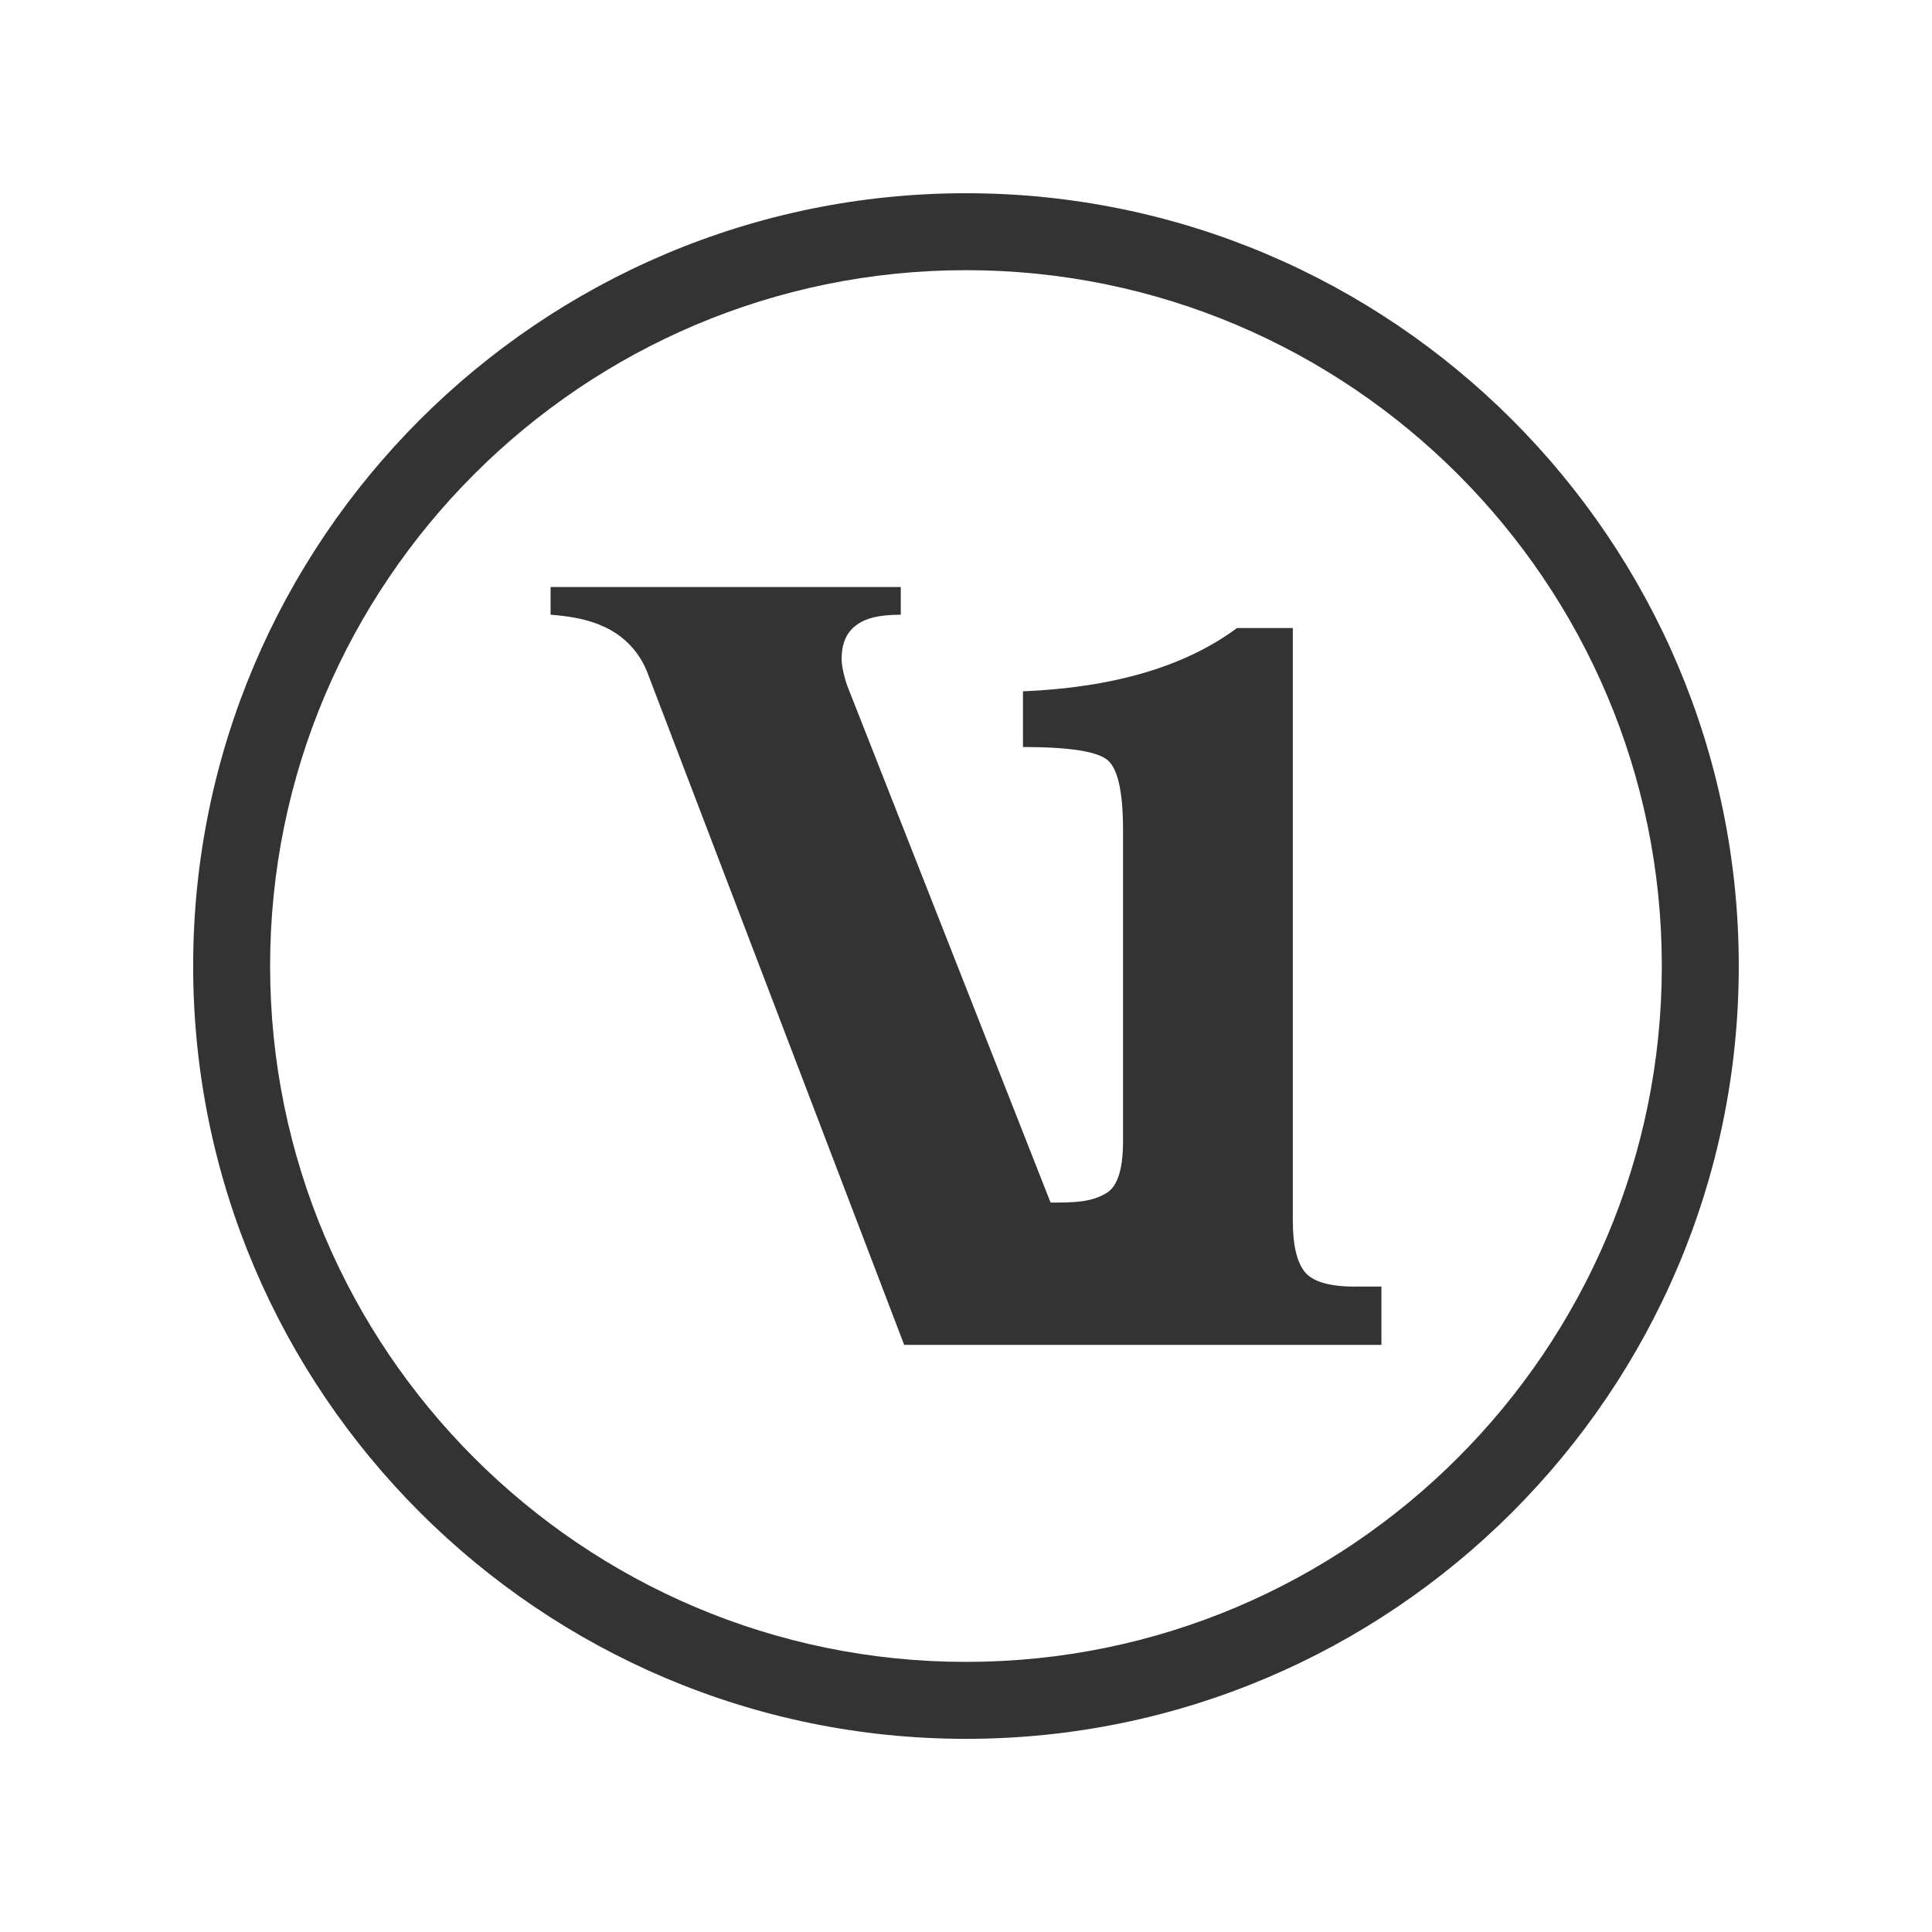 <?xml version="1.0" encoding="utf-8"?>
<!-- Generator: Adobe Illustrator 24.2.3, SVG Export Plug-In . SVG Version: 6.00 Build 0)  -->
<svg version="1.1" id="Layer_1" xmlns="http://www.w3.org/2000/svg" xmlns:xlink="http://www.w3.org/1999/xlink" x="0px" y="0px"
	 viewBox="0 0 283.46 283.46" style="enable-background:new 0 0 283.46 283.46;" xml:space="preserve">
<style type="text/css">
	.st0{fill:#333333;}
</style>
<g>
	<path class="st0" d="M198.86,188.77c-3.83,0-6.31-0.73-7.46-2.2c-1.15-1.47-1.72-3.96-1.72-7.46V92.14h-8.18
		c-7.6,5.64-18.07,8.73-31.41,9.29v8.17c6.85,0,11.01,0.66,12.48,1.98c1.47,1.32,2.2,4.72,2.2,10.19v45.62
		c0,4.01-0.75,6.59-2.35,7.6c-2.28,1.45-5.01,1.45-8.28,1.45l-29.81-75.77c-0.51-1.4-0.85-3.08-0.85-3.95
		c0-2.69,0.96-4.27,2.54-5.26c1.01-0.63,2.59-1.27,6.14-1.27v-4.06H80.78v4.06c3.38,0.26,5.79,0.78,8.06,1.86
		c1.58,0.75,4.51,2.58,6.08,6.46l37.74,98.81h18.92h9.66h41.44v-8.56H198.86z"/>
	<g>
		<path class="st0" d="M141.73,255.12c-62.52,0-113.39-50.87-113.39-113.39c0-62.52,50.87-113.38,113.39-113.38
			c62.52,0,113.38,50.86,113.38,113.38C255.12,204.25,204.25,255.12,141.73,255.12z M141.73,39.64c-56.3,0-102.1,45.8-102.1,102.09
			c0,56.3,45.8,102.1,102.1,102.1c56.29,0,102.09-45.8,102.09-102.1C243.83,85.44,198.03,39.64,141.73,39.64z"/>
	</g>
</g>
</svg>
